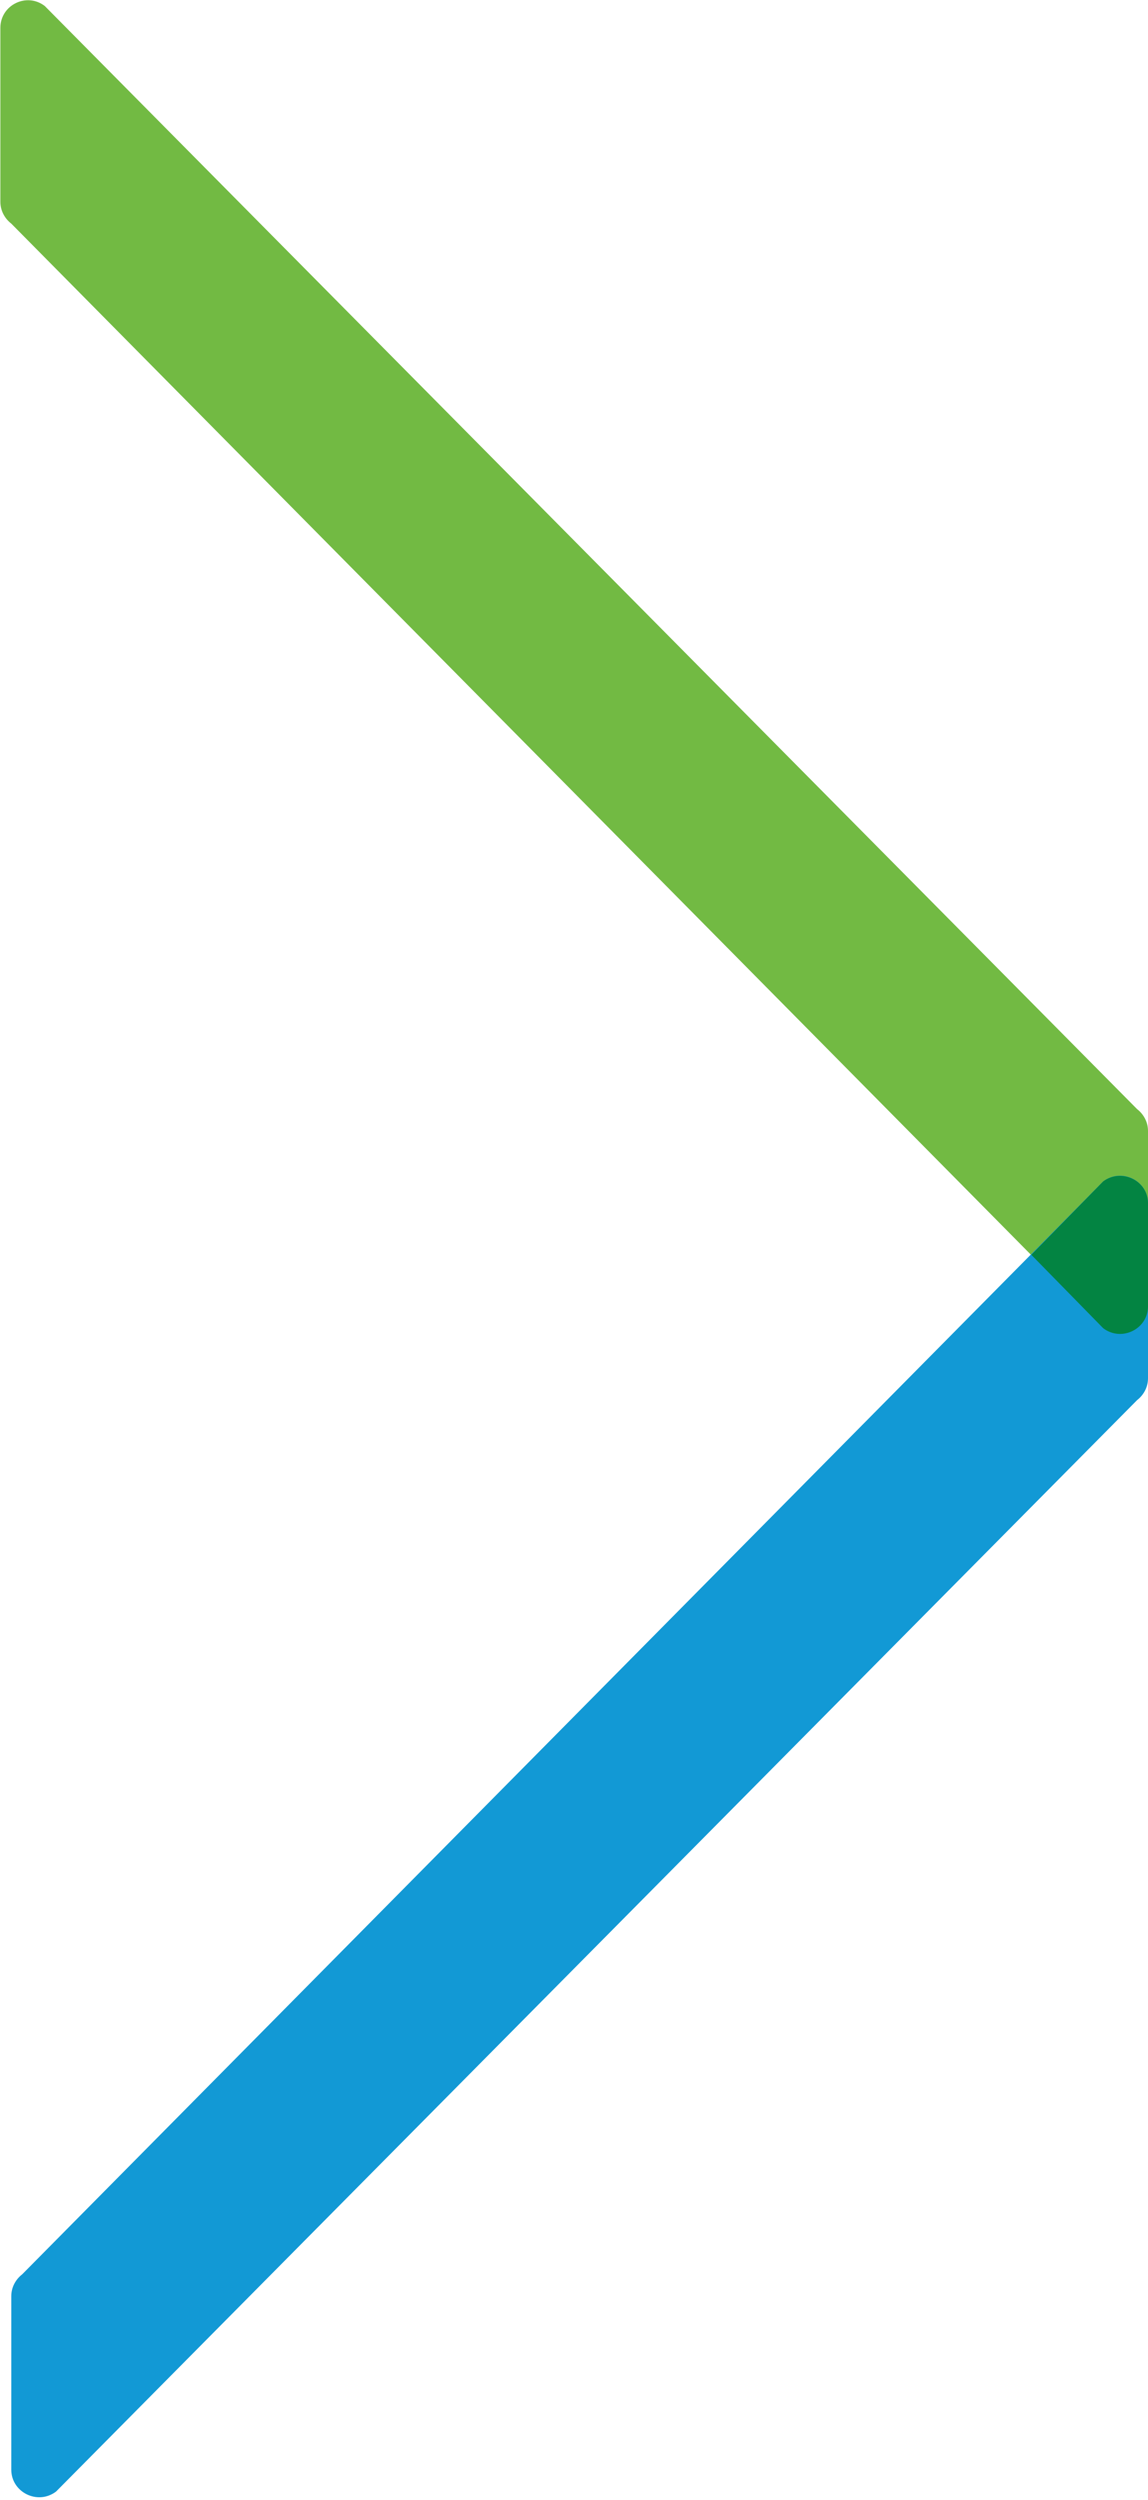 <svg xmlns="http://www.w3.org/2000/svg" viewBox="0 0 305 664"><path fill="#72BA43" d="M305 300.4c0-2.3-1.1-4.4-2.9-5.8L11.9 1.6C7.1-2.1.1 1.3.1 7.4v46.2c0 2.3 1.1 4.4 2.9 5.8l290.2 293.4c4.8 3.7 11.8.2 11.8-5.8v-46.6z"/><path fill="#1299D5" d="M305 366.1c0 2.3-1.1 4.4-2.9 5.8L14.9 661.8C10 665.5 3 662 3 656v-46.1c0-2.3 1.1-4.4 2.9-5.8l287.2-290.3c4.9-3.7 11.9-.2 11.9 5.8v46.5z"/><path fill="#038442" d="M305 319.6V347c0 6-7 9.5-11.9 5.8L274 333.3l19.1-19.5c4.9-3.6 11.9-.2 11.9 5.8"/></svg>
